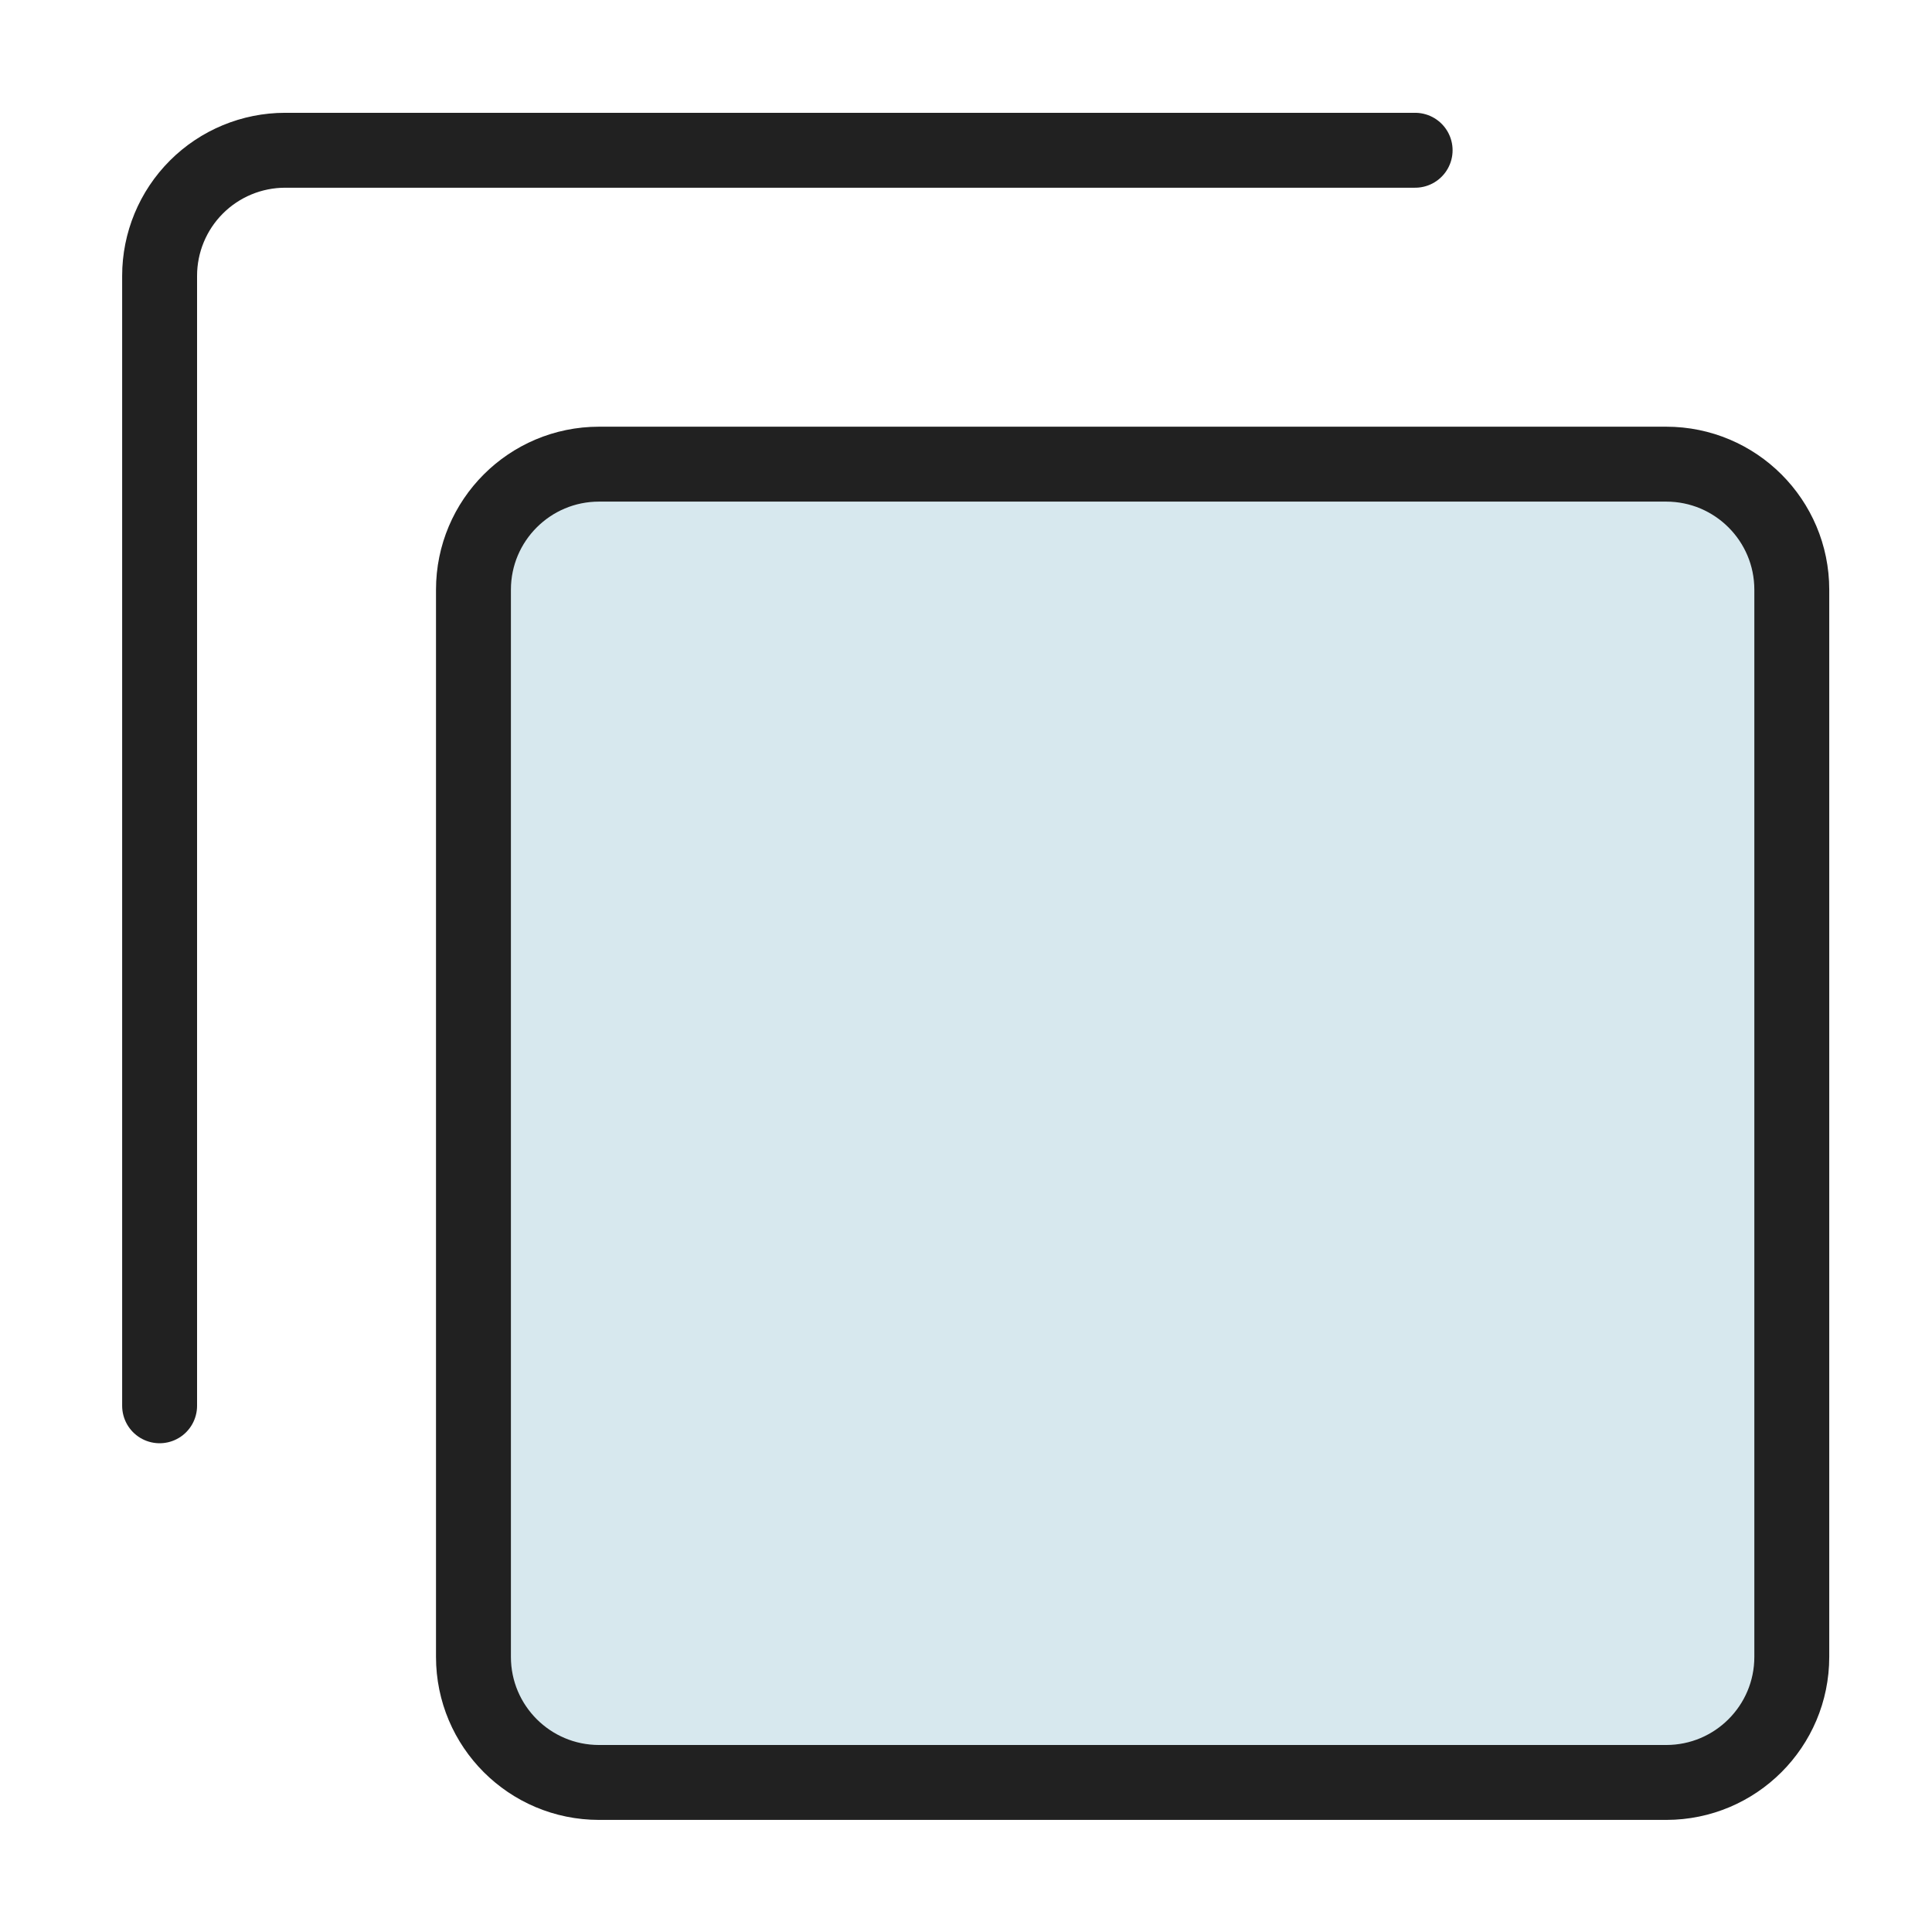 <svg width="49" height="49" viewBox="0 0 49 49" fill="none" xmlns="http://www.w3.org/2000/svg">
<path d="M15.193 45.207H42.259C44.018 45.207 45.444 43.781 45.444 42.023V14.956C45.444 13.198 44.018 11.772 42.259 11.772H15.193C13.434 11.772 12.008 13.198 12.008 14.956V42.023C12.008 43.781 13.434 45.207 15.193 45.207Z" fill="#D7E8EE"/>
<path d="M15.193 45.207H42.259C44.018 45.207 45.444 43.781 45.444 42.023V14.956C45.444 13.198 44.018 11.772 42.259 11.772H15.193C13.434 11.772 12.008 13.198 12.008 14.956V42.023C12.008 43.781 13.434 45.207 15.193 45.207Z" stroke="#212121" stroke-width="1.9" stroke-linecap="round" stroke-linejoin="round"/>
<path d="M4.048 35.654V6.996C4.048 6.151 4.384 5.341 4.981 4.744C5.578 4.147 6.388 3.811 7.233 3.811H35.891" stroke="#212121" stroke-width="1.9" stroke-linecap="round" stroke-linejoin="round"/>
</svg>
